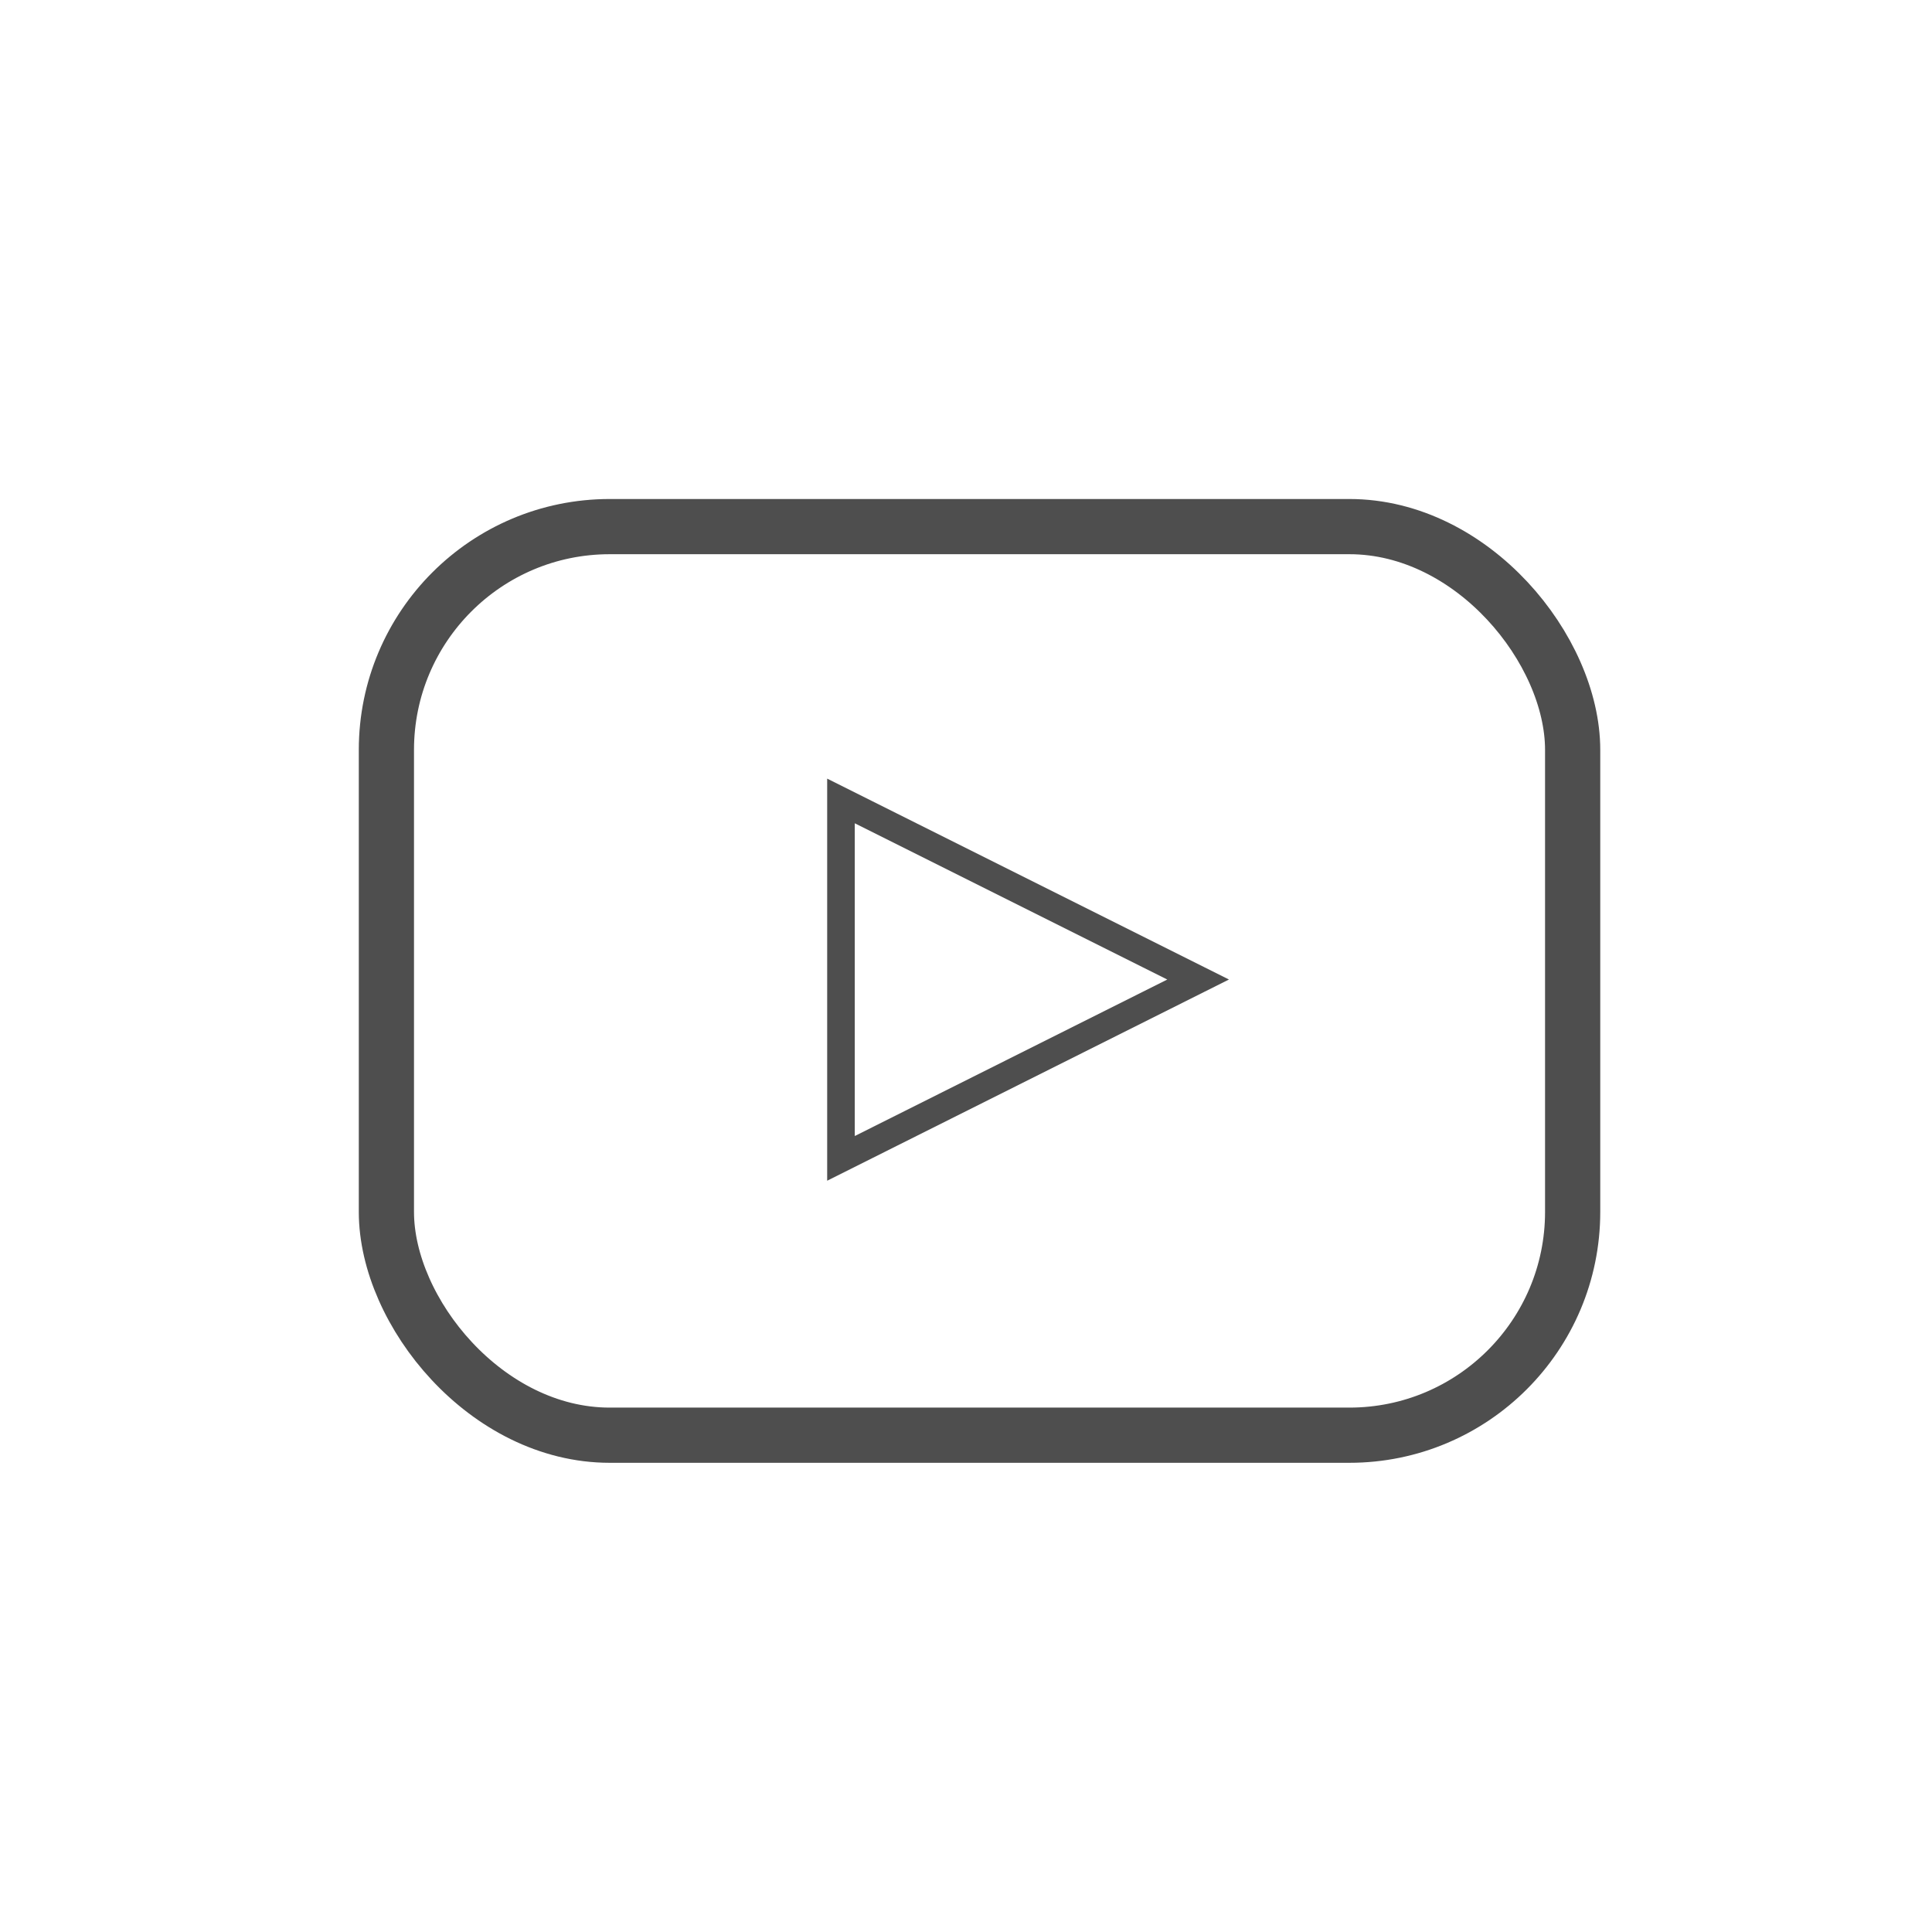 <svg xmlns="http://www.w3.org/2000/svg" width="70" height="70" viewBox="0 0 70 70"><defs><style>.cls-1,.cls-2{fill:none;stroke:#4e4e4e;stroke-miterlimit:10;}.cls-1{stroke-width:2px;}</style></defs><title>video</title><g id="Layer_1" data-name="Layer 1"><rect class="cls-1" x="14" y="19.08" width="42.98" height="32.92" rx="8.09" ry="8.09"/><polygon class="cls-2" points="30.47 41.97 30.47 29.02 43.41 35.49 30.47 41.97"/></g></svg>